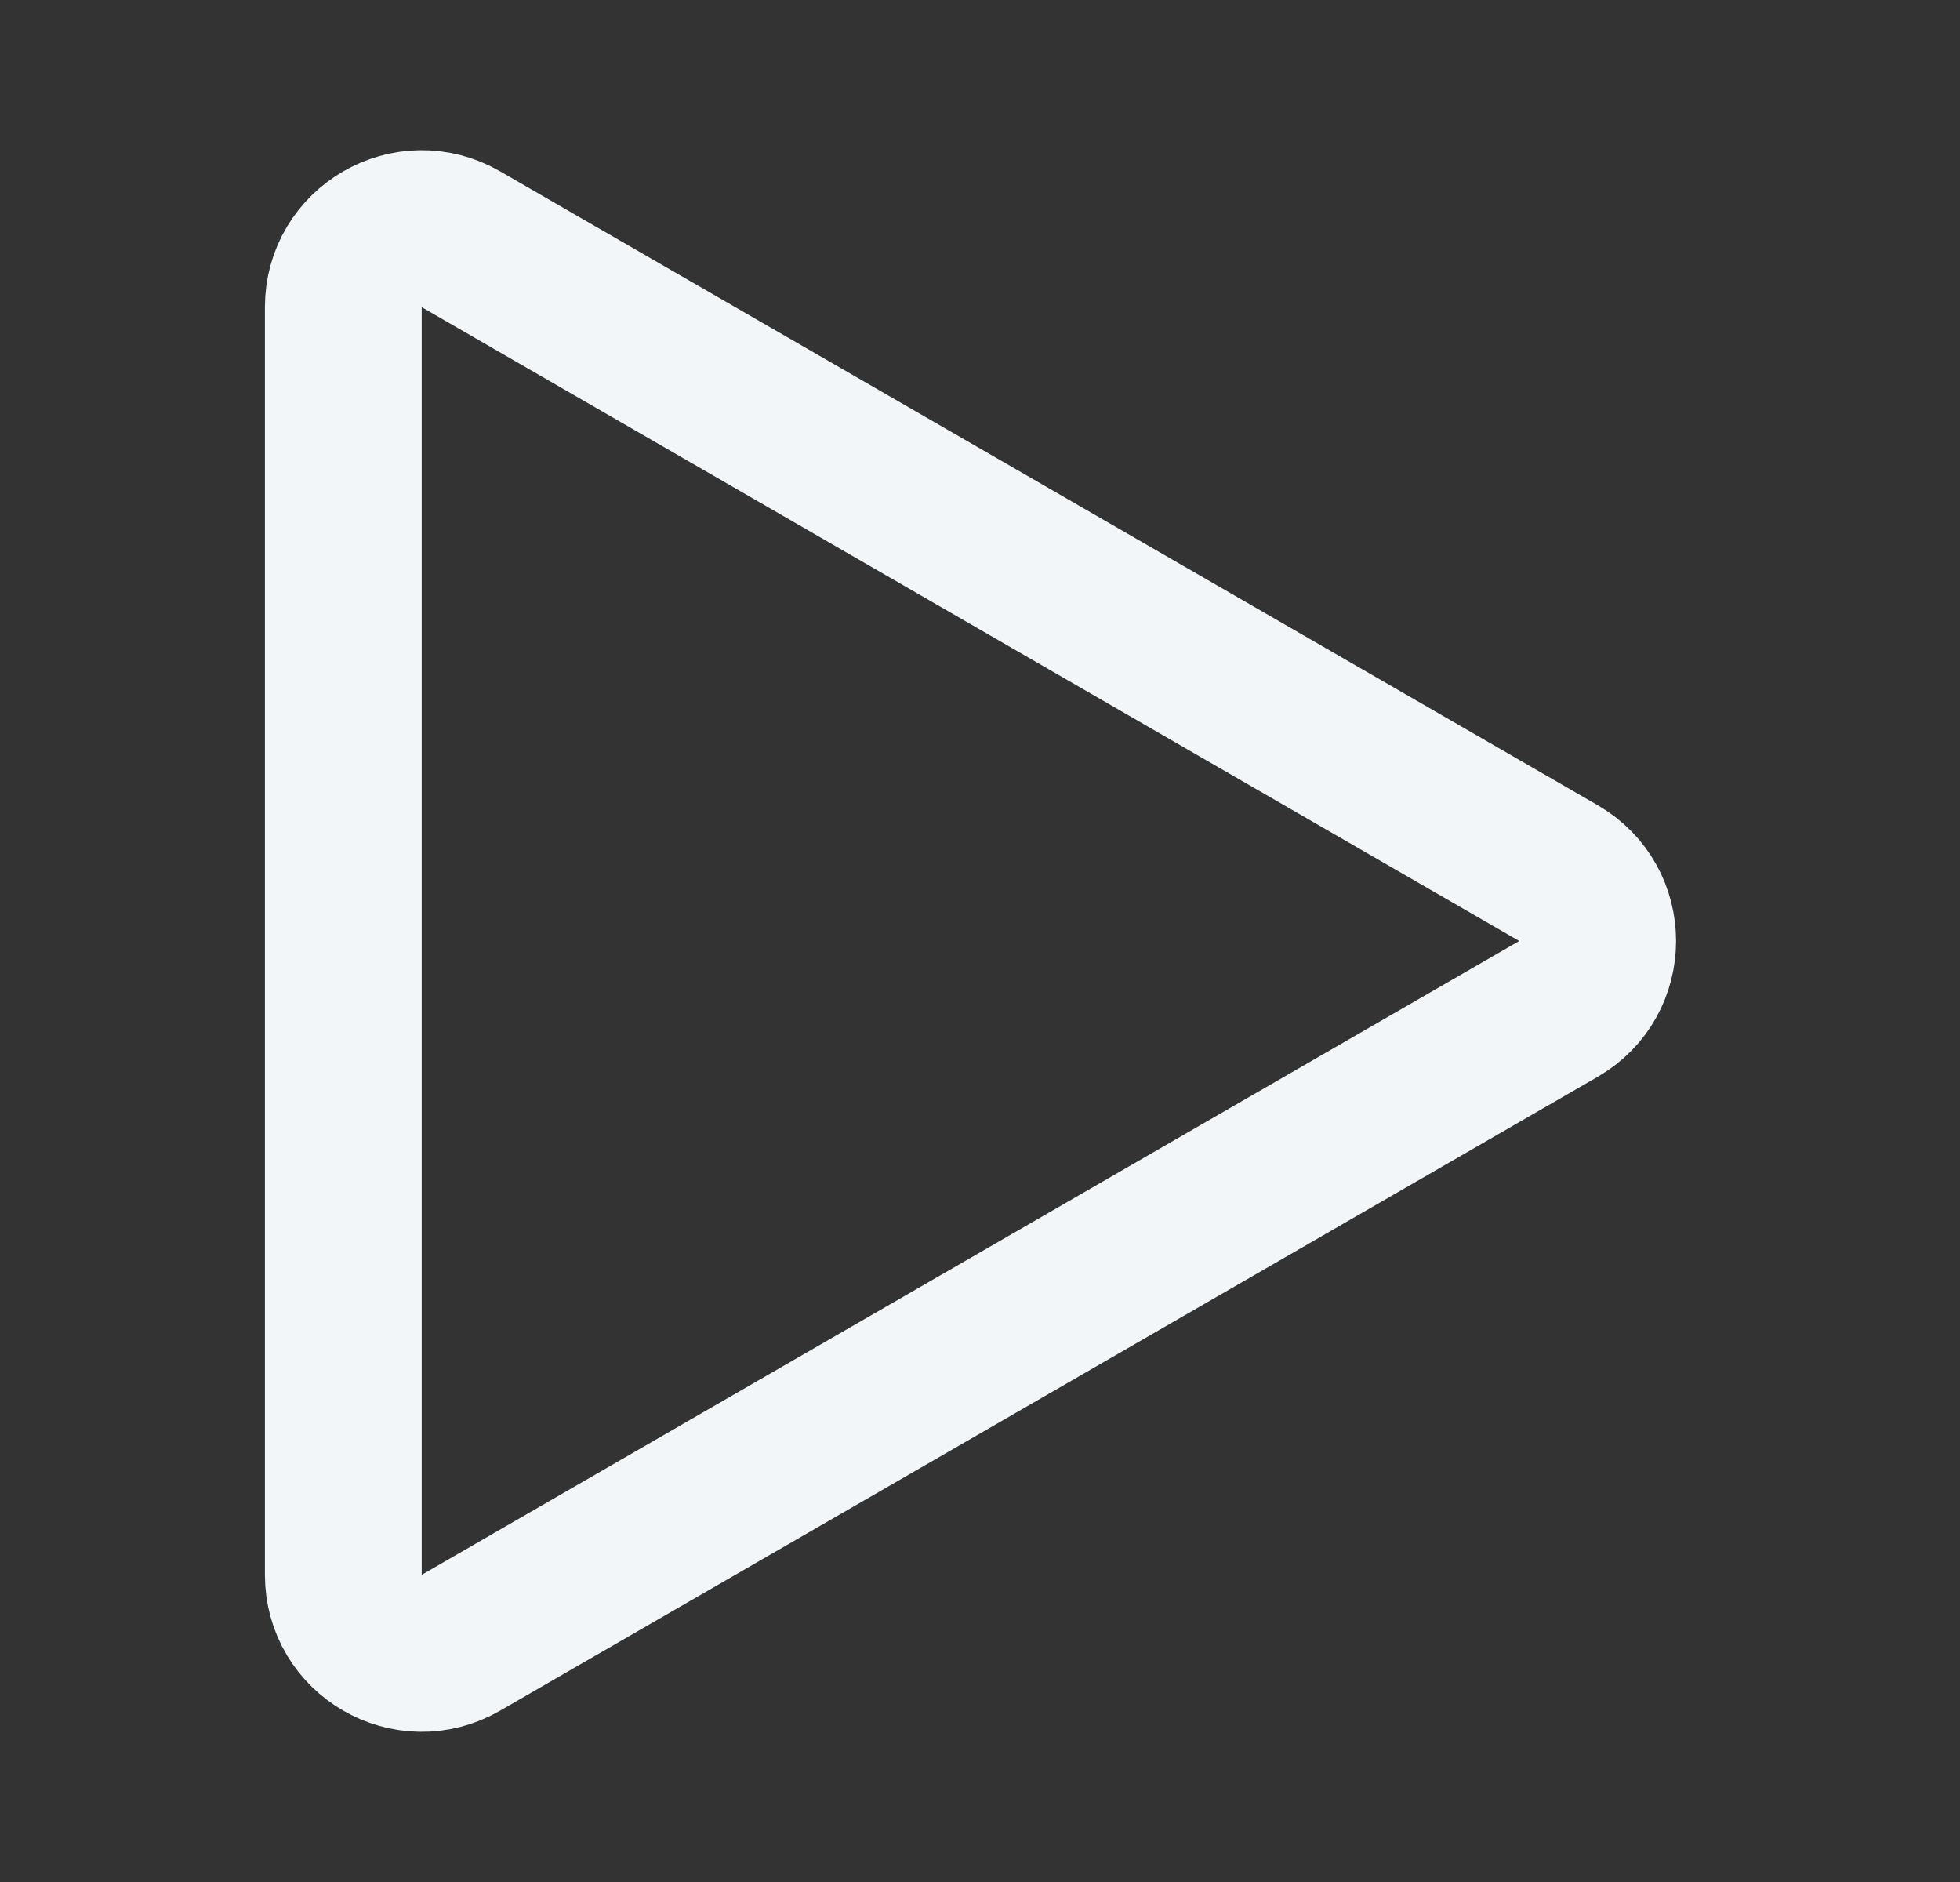 <svg width="25" height="24" viewBox="0 0 25 24" fill="none" xmlns="http://www.w3.org/2000/svg">
<rect x="0" y="0" width="25" height="24" fill="#333333" stroke="none"/>
<path d="M4.379 3.917C4.379 3.147 5.212 2.666 5.879 3.051L19.878 11.134C20.545 11.519 20.545 12.481 19.878 12.866L5.879 20.949C5.212 21.334 4.379 20.853 4.379 20.083V3.917Z" stroke="#F2F6F9" stroke-width="2"/>
</svg>
